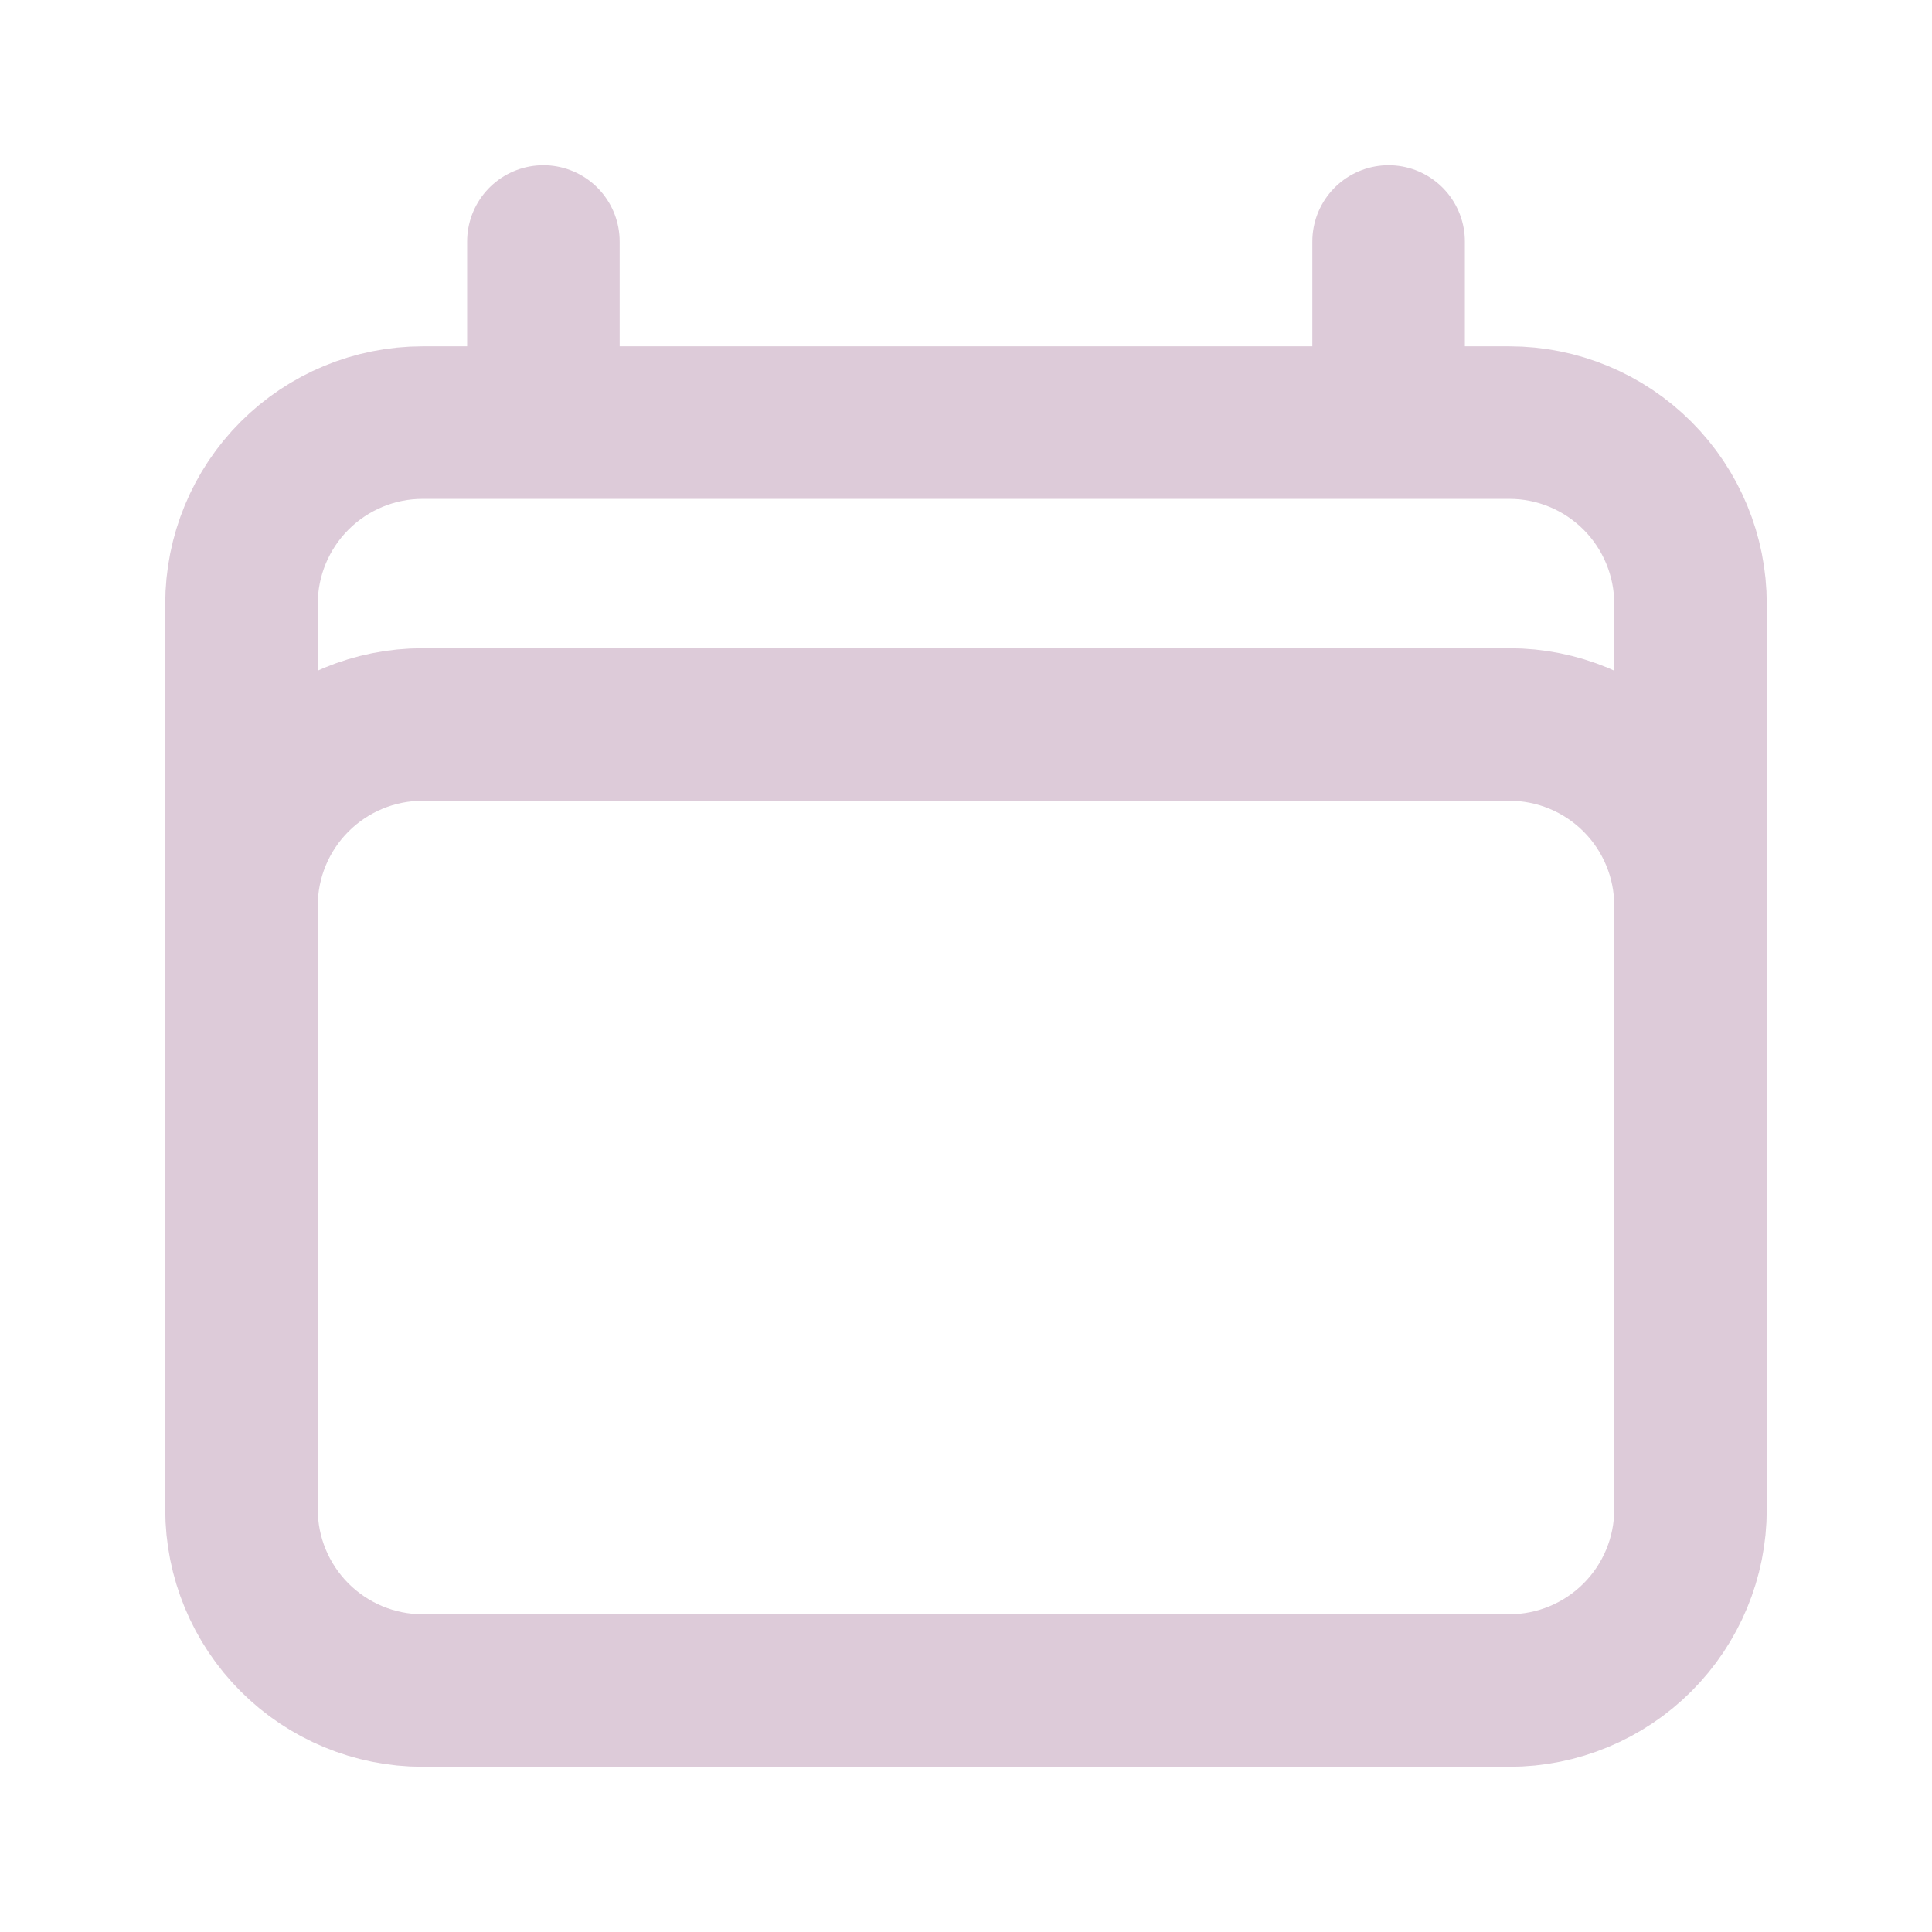<svg width="19" height="19" viewBox="0 0 19 19" fill="none" xmlns="http://www.w3.org/2000/svg">
<path d="M5.344 2.375V4.156M13.656 2.375V4.156M2.375 14.844V5.938C2.375 5.465 2.563 5.012 2.897 4.678C3.231 4.344 3.684 4.156 4.156 4.156H14.844C15.316 4.156 15.769 4.344 16.103 4.678C16.437 5.012 16.625 5.465 16.625 5.938V14.844M2.375 14.844C2.375 15.316 2.563 15.769 2.897 16.103C3.231 16.437 3.684 16.625 4.156 16.625H14.844C15.316 16.625 15.769 16.437 16.103 16.103C16.437 15.769 16.625 15.316 16.625 14.844M2.375 14.844V8.906C2.375 8.434 2.563 7.981 2.897 7.647C3.231 7.313 3.684 7.125 4.156 7.125H14.844C15.316 7.125 15.769 7.313 16.103 7.647C16.437 7.981 16.625 8.434 16.625 8.906V14.844" stroke="#DDCBD9" stroke-width="1.5" stroke-linecap="round" stroke-linejoin="round"/>
</svg>
